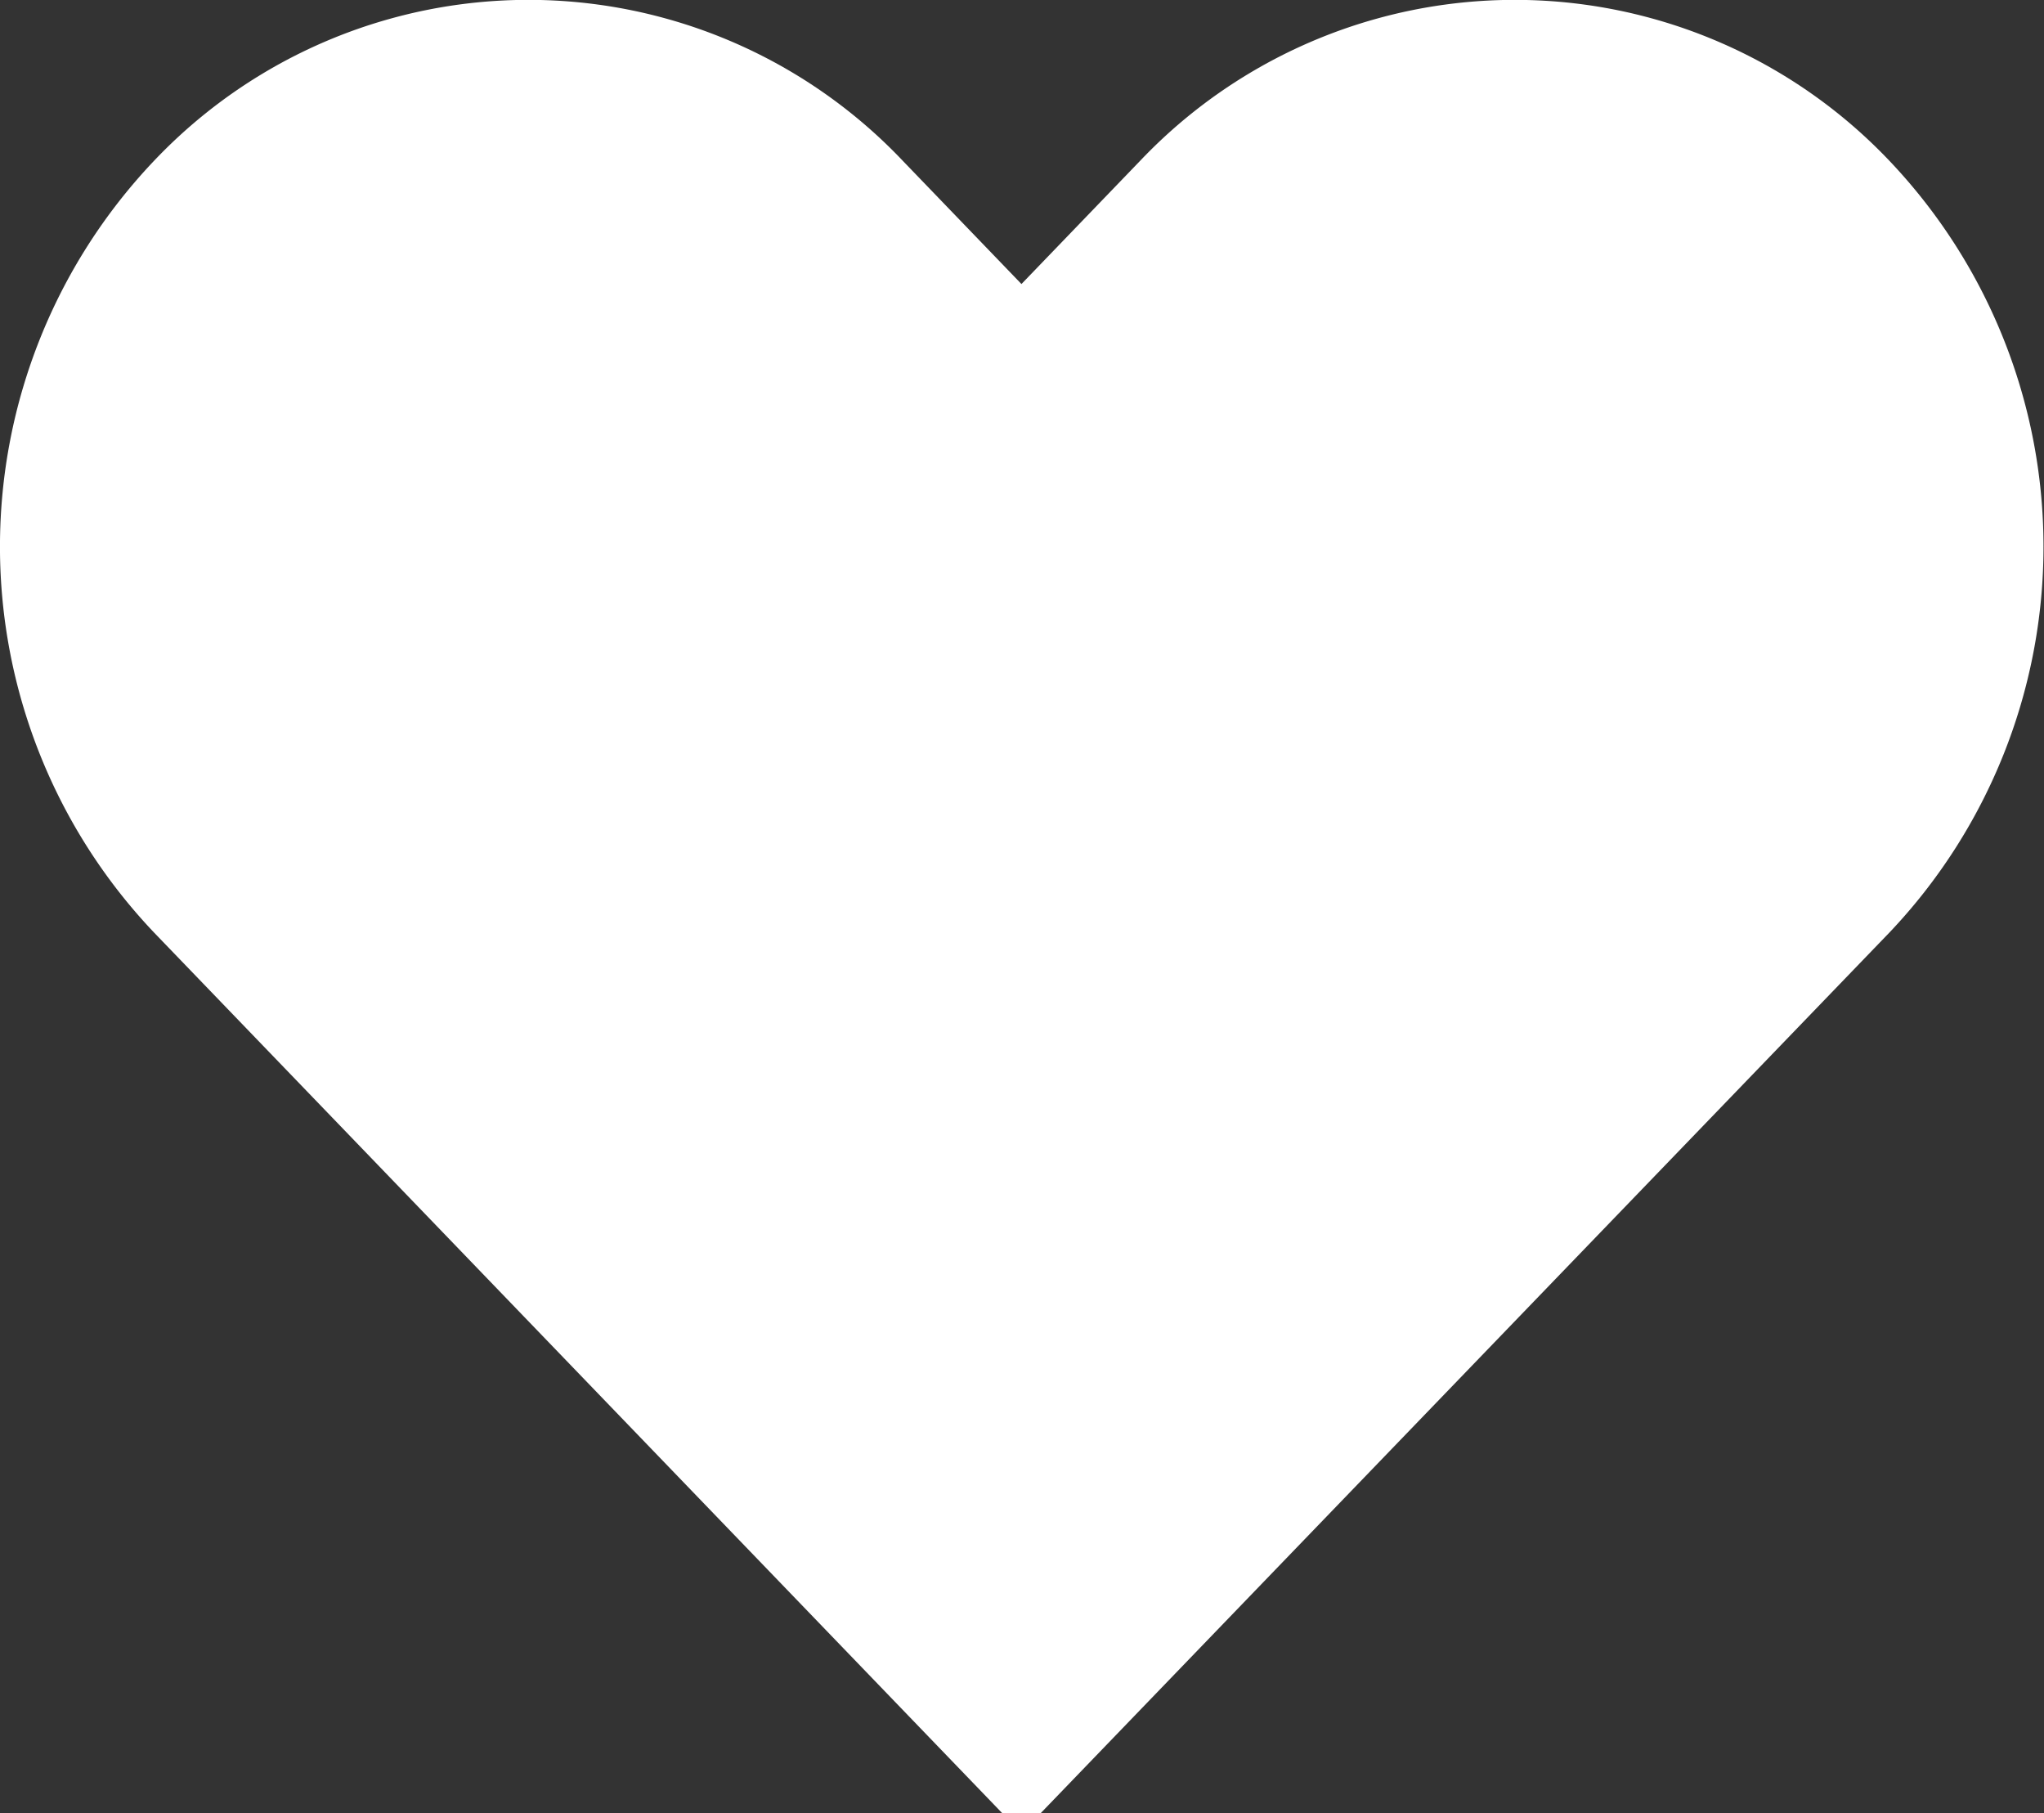 <svg xmlns="http://www.w3.org/2000/svg" width="38.14" height="33.825" viewBox="0 0 38.14 33.825">
  <rect x="0" y="0" width="38.14" height="33.825" fill="#333333" stroke="none"/>
  <defs>
    <style>
      .cls-1 {
        fill: #fff;
        stroke: #fff;
        stroke-width: 1.7px;
        fill-rule: evenodd;
      }
    </style>
  </defs>
  <path id="가고싶다_원본_복사_2" data-name="가고싶다 원본 복사 2" class="cls-1" d="M1414.79,228.736a8.79,8.79,0,0,0-12.75,0l-2.83,2.938-2.83-2.938a8.778,8.778,0,0,0-12.74,0,9.6,9.6,0,0,0,0,13.225l15.57,16.162,15.58-16.162A9.6,9.6,0,0,0,1414.79,228.736Z" transform="translate(-1380.15 -225.15)"/>
</svg>
